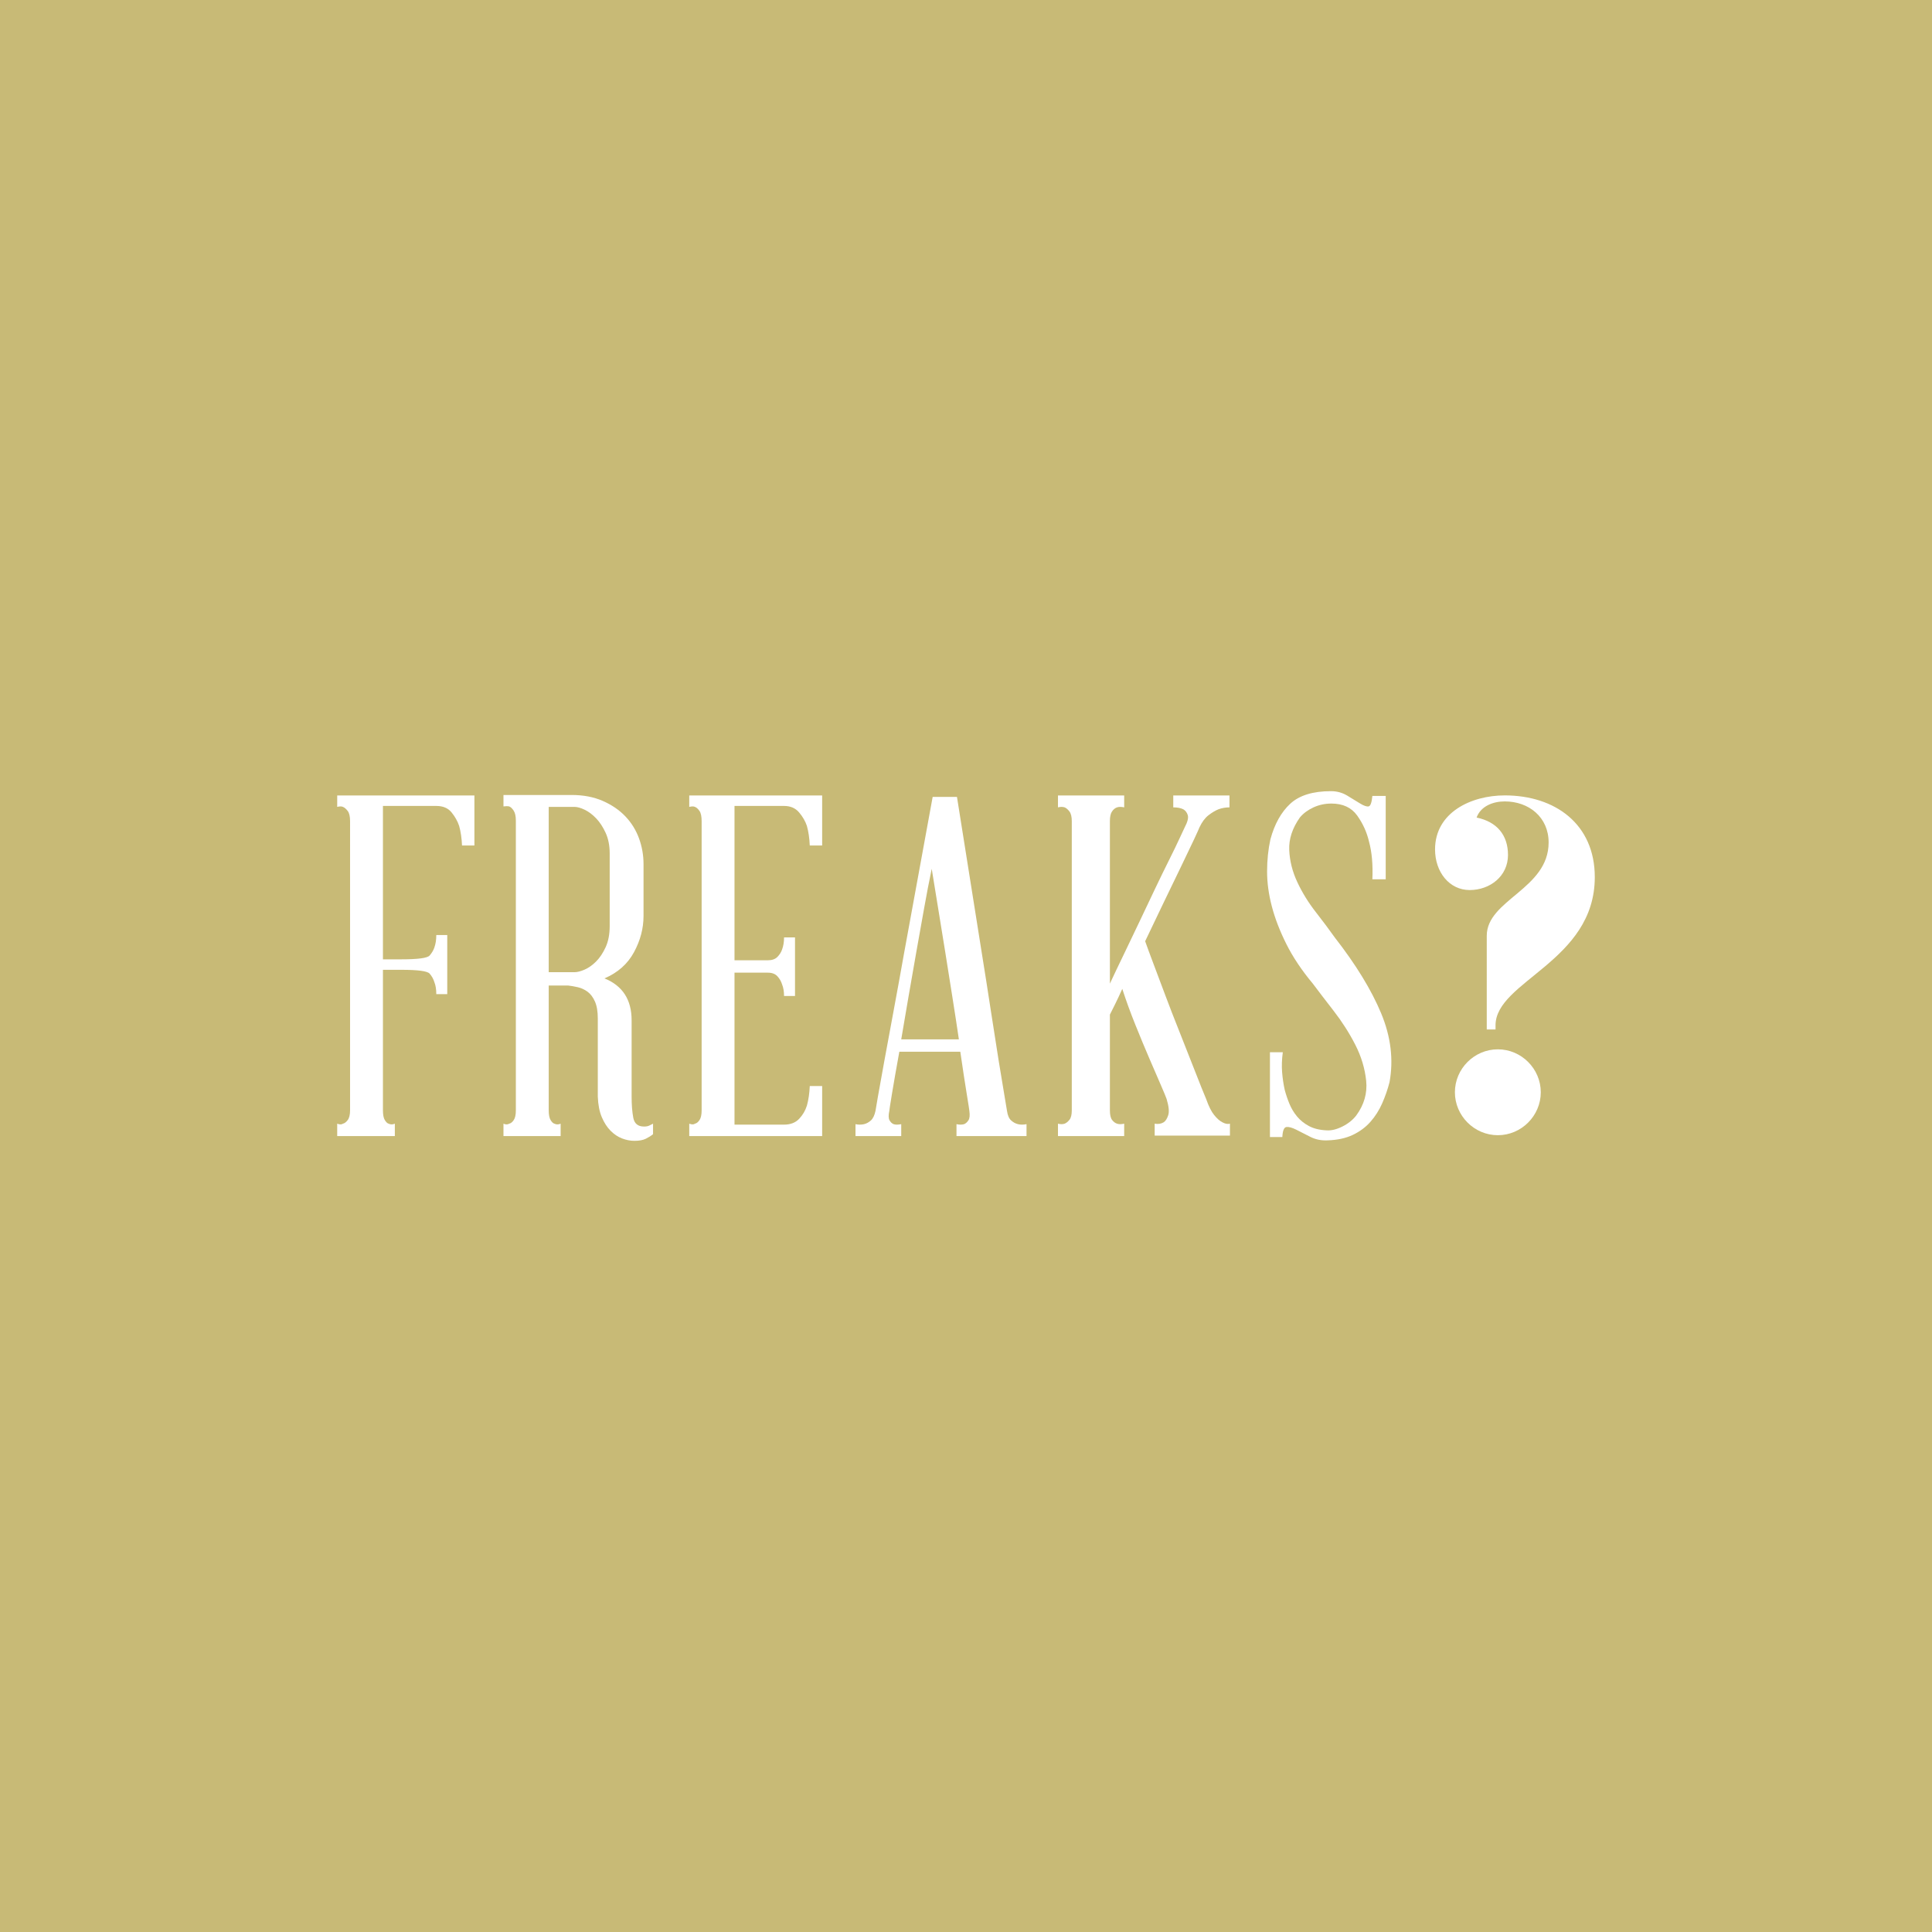 <?xml version="1.0" encoding="utf-8"?>
<!-- Generator: Adobe Illustrator 16.0.0, SVG Export Plug-In . SVG Version: 6.00 Build 0)  -->
<!DOCTYPE svg PUBLIC "-//W3C//DTD SVG 1.1//EN" "http://www.w3.org/Graphics/SVG/1.1/DTD/svg11.dtd">
<svg version="1.1" id="Calque_1" xmlns="http://www.w3.org/2000/svg" xmlns:xlink="http://www.w3.org/1999/xlink" x="0px" y="0px"
	 width="730px" height="730px" viewBox="0 0 730 730" enable-background="new 0 0 730 730" xml:space="preserve">
<rect fill="#C8BA76" width="730" height="730"/>
<g>
	<path fill="#FFFFFF" d="M561.767,353.572c0-13.606,23.376-17.618,23.376-35.237c0-9.594-7.501-15.525-16.571-15.525
		c-4.362,0-9.072,1.743-10.644,6.104c7.678,1.57,11.864,6.63,11.864,14.132c0,8.023-6.803,13.258-14.479,13.258
		c-7.676,0-13.084-6.804-13.084-15.353c0-13.956,13.608-20.41,26.343-20.41c19.013,0,34.016,10.815,34.016,30.877
		c0,31.925-37.505,39.25-37.505,55.997v1.569h-3.315V353.572z M565.953,396.486c8.896,0,16.225,7.326,16.225,16.223
		s-7.328,16.224-16.225,16.224s-16.223-7.327-16.223-16.224S557.057,396.486,565.953,396.486z"/>
	<g>
		<path fill="#FFFFFF" d="M179.254,300.56v18.9h-4.681c-0.121-2.759-0.48-5.22-1.08-7.38c-0.602-1.8-1.561-3.51-2.879-5.13
			c-1.322-1.62-3.24-2.43-5.761-2.43h-20.159v57.96h7.02c6.238,0,9.779-0.479,10.619-1.44c0.839-0.959,1.441-1.98,1.801-3.06
			c0.479-1.319,0.72-2.88,0.72-4.681h4.14v22.32h-4.14c0-1.8-0.241-3.299-0.72-4.5c-0.359-1.197-0.962-2.277-1.801-3.24
			c-0.84-0.959-4.381-1.439-10.619-1.439h-7.02v53.1c0,1.682,0.238,2.911,0.719,3.69c0.479,0.782,0.959,1.231,1.44,1.35
			c0.72,0.36,1.499,0.36,2.341,0v4.681h-21.781v-4.681c0.959,0.36,1.68,0.36,2.16,0c0.6-0.118,1.199-0.567,1.801-1.35
			c0.599-0.779,0.9-2.009,0.9-3.69V310.28c0-1.8-0.302-3.088-0.9-3.87c-0.602-0.778-1.201-1.288-1.801-1.53
			c-0.48-0.238-1.201-0.238-2.16,0v-4.32H179.254z"/>
		<path fill="#FFFFFF" d="M243.333,425.66c0.838,0,1.499-0.118,1.98-0.36c0.478-0.238,0.959-0.478,1.439-0.72v3.96
			c-0.721,0.602-1.62,1.17-2.7,1.711c-1.079,0.539-2.521,0.809-4.319,0.809c-1.562,0-3.123-0.301-4.681-0.899
			c-1.561-0.602-3.001-1.558-4.319-2.88c-1.322-1.318-2.431-3.029-3.33-5.13c-0.9-2.099-1.412-4.708-1.53-7.83V384.8
			c0-2.638-0.36-4.77-1.08-6.39s-1.651-2.849-2.79-3.69c-1.143-0.838-2.371-1.408-3.689-1.709c-1.322-0.299-2.521-0.51-3.601-0.631
			h-7.38v47.16c0,1.682,0.238,2.911,0.72,3.69c0.479,0.782,0.96,1.231,1.44,1.35c0.72,0.36,1.499,0.36,2.34,0v4.681h-21.6v-4.681
			c0.838,0.36,1.558,0.36,2.16,0c0.599-0.118,1.17-0.567,1.709-1.35c0.541-0.779,0.811-2.009,0.811-3.69V310.101
			c0-1.68-0.27-2.939-0.811-3.78c-0.539-0.839-1.11-1.378-1.709-1.62c-0.603-0.118-1.322-0.118-2.16,0v-4.32h25.74
			c4.438,0,8.369,0.752,11.789,2.25c3.42,1.502,6.27,3.451,8.551,5.851c2.277,2.401,3.988,5.161,5.129,8.28
			c1.14,3.121,1.711,6.361,1.711,9.72v19.62c0,4.68-1.201,9.242-3.601,13.68c-2.401,4.441-6.12,7.74-11.159,9.9
			c6.84,2.762,10.26,8.041,10.26,15.84v28.8c0,3.122,0.207,5.791,0.629,8.01C239.702,424.552,241.052,425.66,243.333,425.66z
			 M207.333,304.88v62.461h9.72c1.08,0,2.368-0.33,3.87-0.99c1.499-0.658,2.939-1.68,4.32-3.061c1.378-1.378,2.578-3.178,3.6-5.4
			c1.018-2.219,1.53-4.888,1.53-8.01v-27.359c0-2.998-0.513-5.608-1.53-7.83c-1.021-2.219-2.222-4.051-3.6-5.49
			c-1.381-1.439-2.821-2.52-4.32-3.24c-1.502-0.72-2.79-1.08-3.87-1.08H207.333z"/>
		<path fill="#FFFFFF" d="M310.65,410.36v18.9h-50.22v-4.681c0.959,0.36,1.679,0.36,2.16,0c0.599-0.118,1.17-0.567,1.709-1.35
			c0.541-0.779,0.811-2.009,0.811-3.69V310.28c0-1.8-0.27-3.088-0.811-3.87c-0.539-0.778-1.11-1.288-1.709-1.53
			c-0.481-0.238-1.201-0.238-2.16,0v-4.32h50.22v18.9h-4.681c-0.12-2.759-0.48-5.22-1.08-7.38c-0.602-1.8-1.592-3.51-2.969-5.13
			c-1.381-1.62-3.271-2.43-5.67-2.43H277.53v58.32h12.6c1.559,0,2.76-0.42,3.601-1.261c0.838-0.838,1.44-1.8,1.8-2.88
			c0.479-1.318,0.721-2.818,0.721-4.5h4.139v22.141h-4.139c0-1.68-0.242-3.119-0.721-4.32c-0.359-1.198-0.962-2.25-1.8-3.15
			c-0.841-0.9-2.042-1.35-3.601-1.35h-12.6v57.42h18.721c2.398,0,4.289-0.721,5.67-2.16c1.377-1.439,2.367-3.119,2.969-5.04
			c0.6-2.16,0.96-4.618,1.08-7.38H310.65z"/>
		<path fill="#FFFFFF" d="M380.488,419.72c0.239,1.683,0.748,2.881,1.53,3.601c0.779,0.72,1.648,1.2,2.61,1.44
			c0.959,0.241,2.039,0.241,3.239,0v4.5h-26.46v-4.5c1.08,0.241,2.039,0.241,2.88,0c0.6-0.24,1.14-0.721,1.62-1.44
			c0.479-0.72,0.6-1.918,0.36-3.601c0-0.238-0.332-2.367-0.99-6.39c-0.661-4.019-1.471-9.329-2.43-15.93h-23.04
			c-1.201,6.601-2.132,11.911-2.79,15.93c-0.661,4.022-0.99,6.151-0.99,6.39c-0.359,1.683-0.332,2.881,0.09,3.601
			c0.419,0.72,0.929,1.2,1.53,1.44c0.72,0.241,1.679,0.241,2.88,0v4.5h-17.28v-4.5c1.08,0.241,2.16,0.241,3.24,0
			c0.959-0.24,1.828-0.721,2.61-1.44c0.779-0.72,1.35-1.918,1.71-3.601c0-0.117,0.298-1.89,0.9-5.31
			c0.599-3.42,1.408-7.92,2.43-13.5c1.018-5.58,2.188-11.908,3.51-18.989c1.319-7.08,2.639-14.339,3.96-21.781l10.8-59.039h9.181
			c3.479,21.959,6.598,41.58,9.359,58.859c1.198,7.442,2.34,14.701,3.42,21.78c1.08,7.082,2.07,13.41,2.971,18.99
			c0.899,5.579,1.647,10.11,2.25,13.59C380.188,417.802,380.488,419.603,380.488,419.72z M340.528,392.72h21.78
			c-0.72-4.918-1.53-10.197-2.43-15.84c-0.9-5.639-1.801-11.309-2.7-17.01c-0.9-5.697-1.8-11.25-2.7-16.65
			c-0.9-5.399-1.71-10.377-2.43-14.939c-0.962,4.563-1.921,9.54-2.88,14.939c-0.962,5.4-1.952,10.953-2.971,16.65
			c-1.021,5.701-2.011,11.371-2.97,17.01C342.267,382.522,341.366,387.802,340.528,392.72z"/>
		<path fill="#FFFFFF" d="M455.728,415.22c0.96,2.762,1.98,4.801,3.061,6.121c1.08,1.321,2.098,2.221,3.06,2.699
			c1.08,0.602,2.039,0.782,2.88,0.54v4.5h-28.439v-4.5c1.319,0.242,2.458,0.062,3.42-0.54c0.72-0.479,1.288-1.378,1.71-2.699
			c0.419-1.32,0.208-3.359-0.63-6.121c-0.242-0.719-0.962-2.457-2.16-5.219c-1.201-2.76-2.641-6.09-4.32-9.99
			c-1.682-3.898-3.45-8.16-5.31-12.78c-1.862-4.618-3.51-9.149-4.95-13.591c-0.962,2.16-1.861,4.082-2.7,5.761
			c-0.841,1.682-1.502,3.001-1.979,3.96v36.18c0,1.682,0.27,2.881,0.81,3.6c0.54,0.721,1.17,1.201,1.891,1.44
			c0.72,0.242,1.619,0.242,2.699,0v4.681h-25.02v-4.681c0.959,0.242,1.8,0.242,2.52,0c0.6-0.239,1.198-0.72,1.801-1.44
			c0.599-0.719,0.899-1.918,0.899-3.6V310.28c0-1.68-0.301-2.908-0.899-3.689c-0.603-0.779-1.201-1.289-1.801-1.531
			c-0.72-0.238-1.561-0.238-2.52,0v-4.5h25.02v4.5c-1.08-0.238-1.979-0.238-2.699,0c-0.721,0.242-1.351,0.752-1.891,1.531
			c-0.54,0.781-0.81,2.01-0.81,3.689v61.38c1.558-3.358,3.33-7.079,5.31-11.159c1.98-4.078,3.96-8.219,5.94-12.421
			c1.979-4.198,3.929-8.308,5.85-12.329c1.918-4.02,3.69-7.65,5.311-10.891s2.938-5.969,3.96-8.189
			c1.018-2.22,1.647-3.57,1.89-4.051c1.08-2.039,1.468-3.568,1.17-4.59c-0.301-1.018-0.872-1.77-1.71-2.25
			c-0.962-0.479-2.222-0.721-3.78-0.721v-4.5h21.24v4.5c-1.439,0-2.821,0.242-4.14,0.721c-1.201,0.48-2.461,1.232-3.78,2.25
			c-1.322,1.021-2.461,2.551-3.42,4.59c-0.121,0.36-0.81,1.891-2.07,4.59c-1.26,2.7-2.88,6.092-4.859,10.17
			c-1.98,4.082-4.171,8.612-6.57,13.59c-2.402,4.981-4.742,9.873-7.021,14.67c0.721,2.043,1.77,4.892,3.15,8.551
			c1.378,3.662,2.88,7.65,4.5,11.97c1.62,4.32,3.33,8.729,5.13,13.229s3.42,8.612,4.86,12.33c1.439,3.722,2.669,6.84,3.689,9.36
			C455.036,413.601,455.607,414.981,455.728,415.22z"/>
		<path fill="#FFFFFF" d="M504.325,354.2c8.038,10.322,13.888,19.891,17.55,28.71c3.659,8.82,4.708,17.491,3.15,26.011
			c-0.721,2.762-1.651,5.43-2.79,8.01c-1.143,2.582-2.61,4.891-4.41,6.93c-1.8,2.042-4.022,3.689-6.66,4.949
			c-2.641,1.261-5.822,1.949-9.54,2.07c-2.402,0.119-4.59-0.332-6.57-1.35c-1.979-1.018-3.752-1.918-5.31-2.7
			c-1.562-0.778-2.79-1.108-3.69-0.989c-0.899,0.121-1.412,1.381-1.529,3.779h-4.681v-32.04h4.86c-0.36,2.642-0.45,5.13-0.271,7.47
			c0.181,2.34,0.51,4.59,0.99,6.75c0.479,1.801,1.08,3.572,1.8,5.311c0.721,1.74,1.68,3.33,2.88,4.77
			c1.198,1.44,2.7,2.641,4.5,3.601c1.801,0.962,4.02,1.501,6.66,1.62c1.8,0.121,3.78-0.36,5.94-1.44s3.898-2.458,5.22-4.14
			c2.998-4.078,4.258-8.461,3.78-13.141c-0.481-4.68-1.862-9.238-4.141-13.68c-2.28-4.438-4.98-8.668-8.1-12.689
			c-3.122-4.02-5.76-7.471-7.92-10.351c-4.202-5.04-7.532-10.019-9.99-14.94c-2.461-4.918-4.292-9.658-5.49-14.219
			c-1.2-4.56-1.8-8.97-1.8-13.23c0-4.258,0.419-8.309,1.261-12.15c1.558-5.76,4.05-10.229,7.47-13.41
			c3.42-3.178,8.55-4.77,15.39-4.77c2.278,0,4.349,0.57,6.21,1.71c1.859,1.142,3.479,2.132,4.86,2.97
			c1.378,0.842,2.43,1.201,3.149,1.08c0.721-0.118,1.198-1.439,1.44-3.96h5.04v31.5h-5.04c0.239-5.519-0.18-10.26-1.26-14.22
			c-0.841-3.6-2.34-6.899-4.5-9.9c-2.16-2.998-5.4-4.5-9.721-4.5c-2.401,0-4.651,0.48-6.75,1.439
			c-2.101,0.963-3.811,2.223-5.13,3.781c-2.88,4.08-4.229,8.189-4.05,12.33c0.18,4.139,1.198,8.189,3.061,12.149
			c1.858,3.96,4.168,7.712,6.93,11.25C499.884,348.111,502.283,351.32,504.325,354.2z"/>
	</g>
</g>
</svg>
